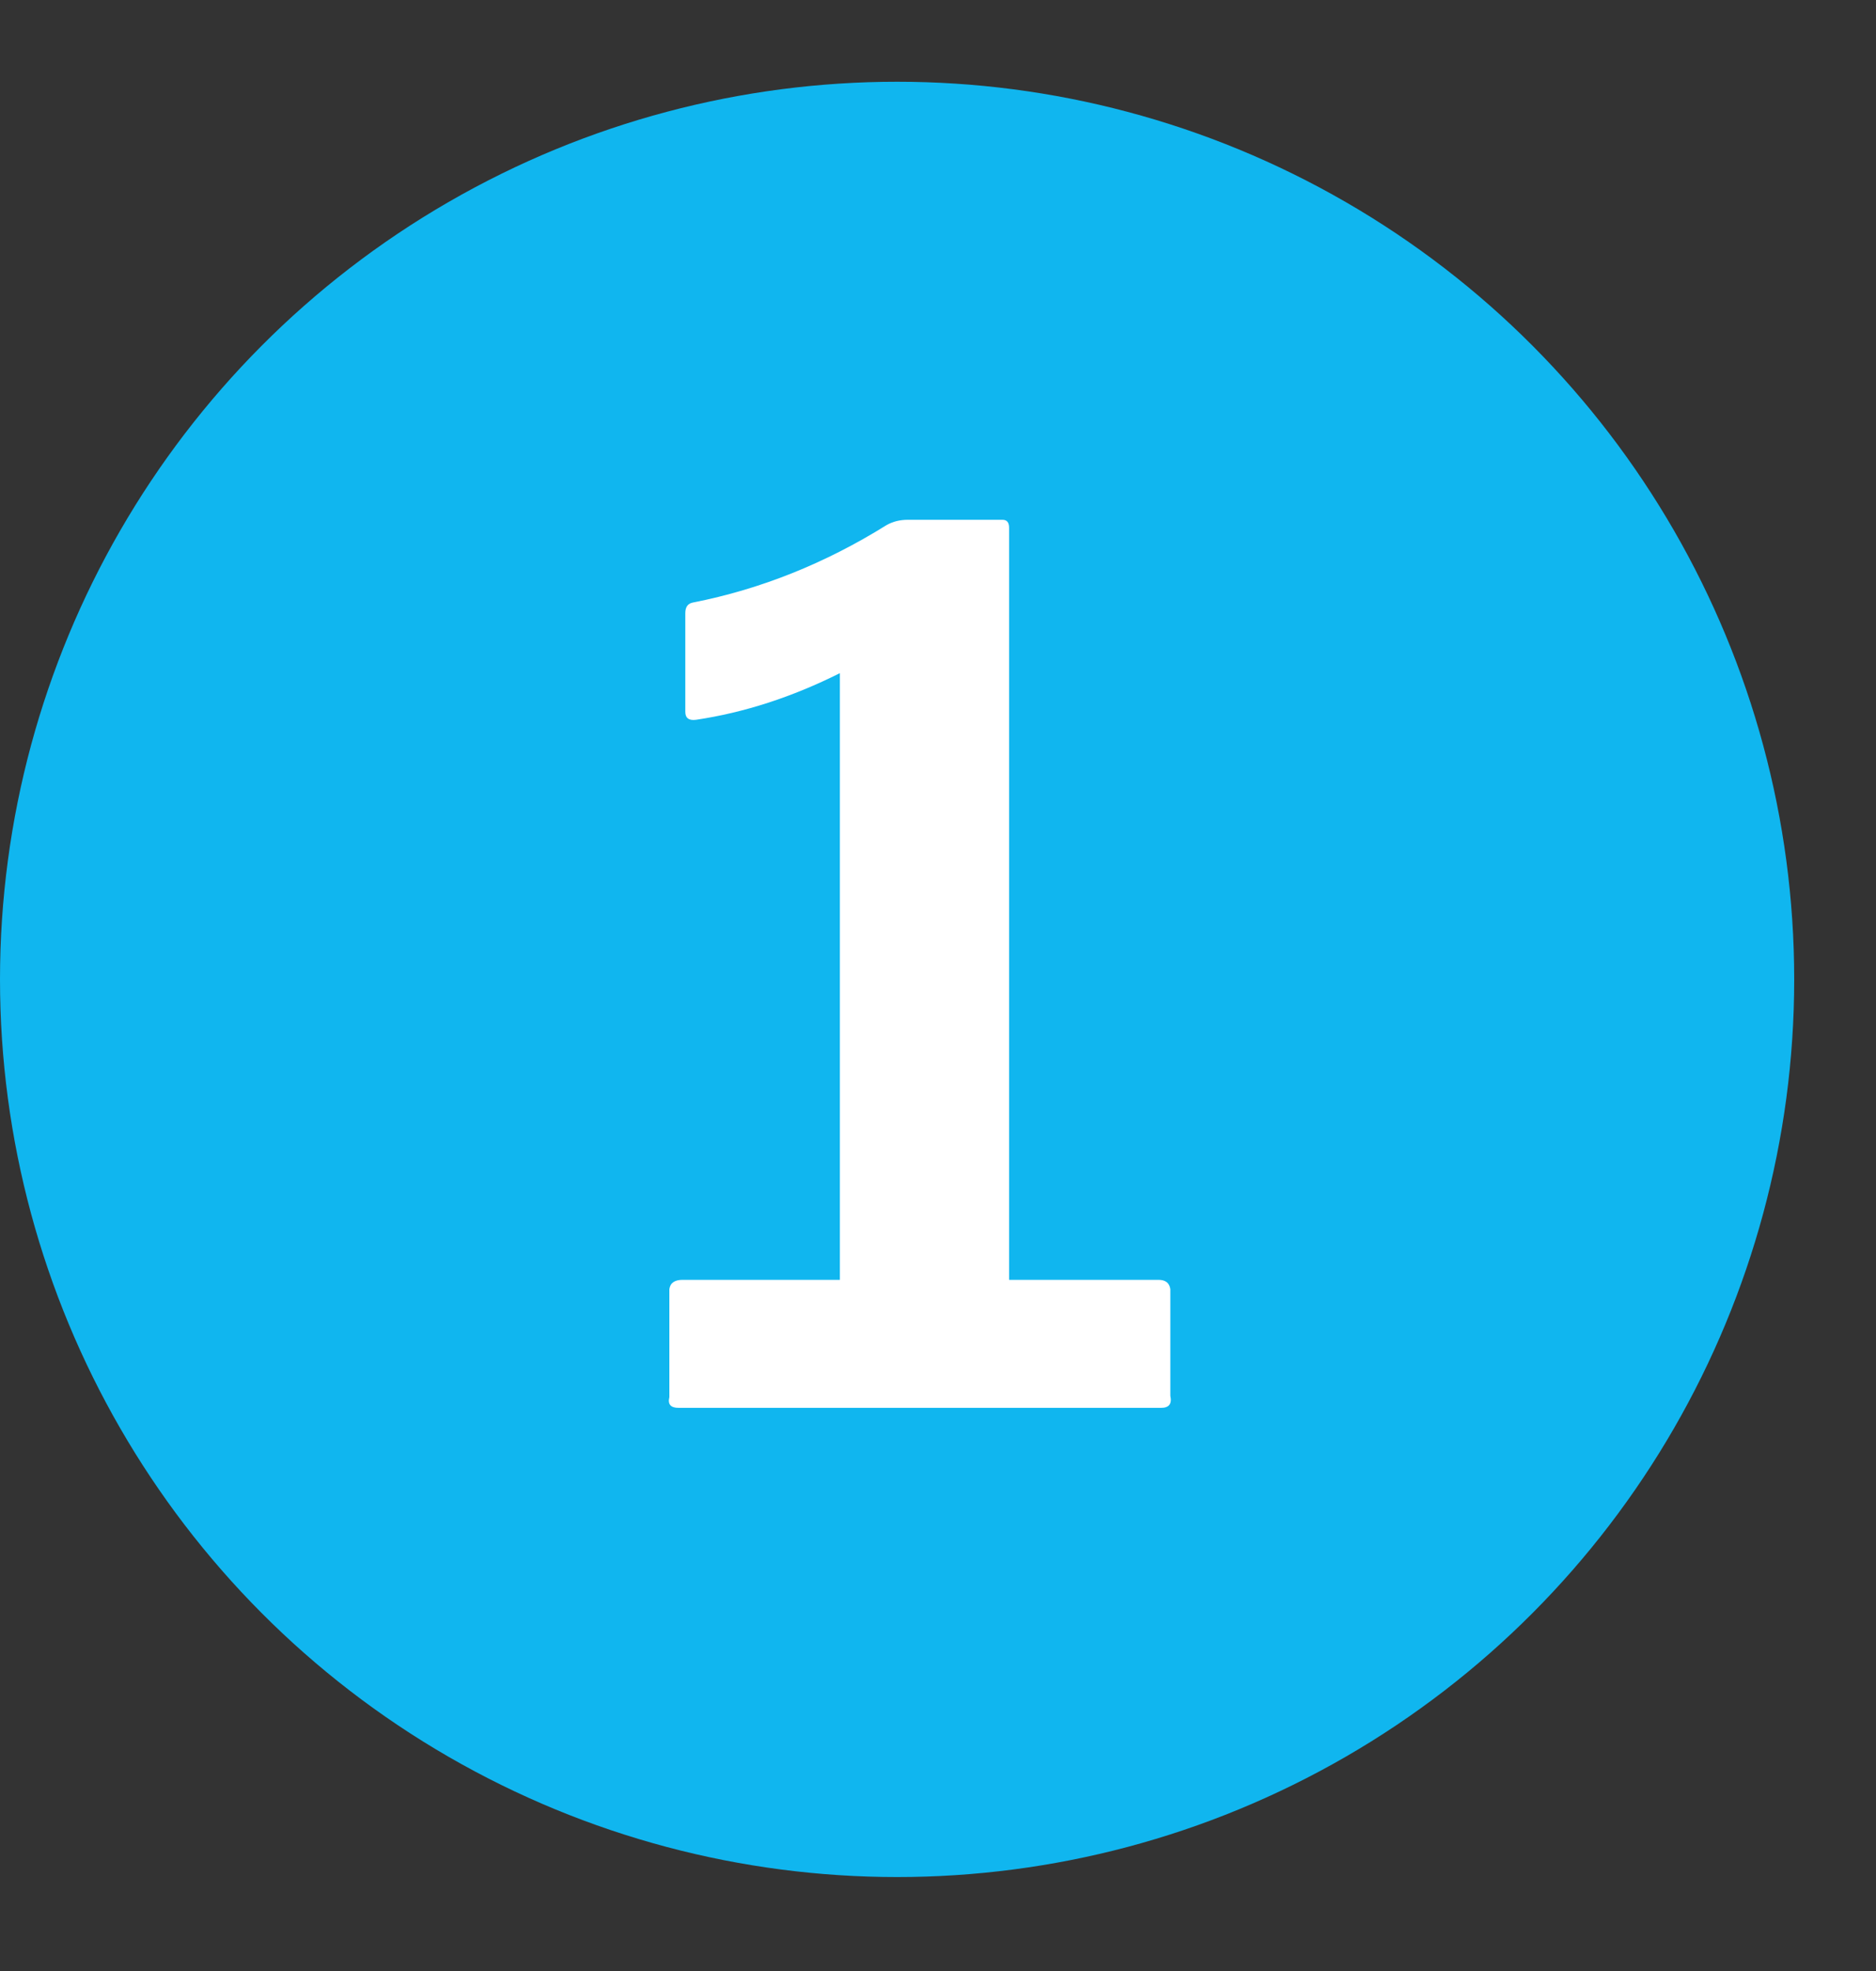 <svg width="20" height="21" viewBox="0 0 20 21" fill="none" xmlns="http://www.w3.org/2000/svg">
<rect x="0" y="0" width="20" height="21" fill="#333333" stroke="none"/>
<circle cx="9.564" cy="10.435" r="9.564" fill="#10B6EF"/>
<path d="M8.954 13.636V7.172C8.443 7.428 7.931 7.593 7.42 7.669C7.344 7.679 7.306 7.65 7.306 7.584V6.533C7.306 6.466 7.334 6.428 7.391 6.419C8.111 6.277 8.798 6.002 9.451 5.595C9.518 5.557 9.593 5.538 9.679 5.538H10.687C10.735 5.538 10.758 5.566 10.758 5.623V13.636H12.35C12.425 13.636 12.468 13.669 12.477 13.736V14.872C12.496 14.957 12.463 15 12.378 15H7.235C7.15 15 7.117 14.962 7.136 14.886V13.736C7.145 13.669 7.192 13.636 7.278 13.636H8.954Z" fill="white"/>
</svg>
